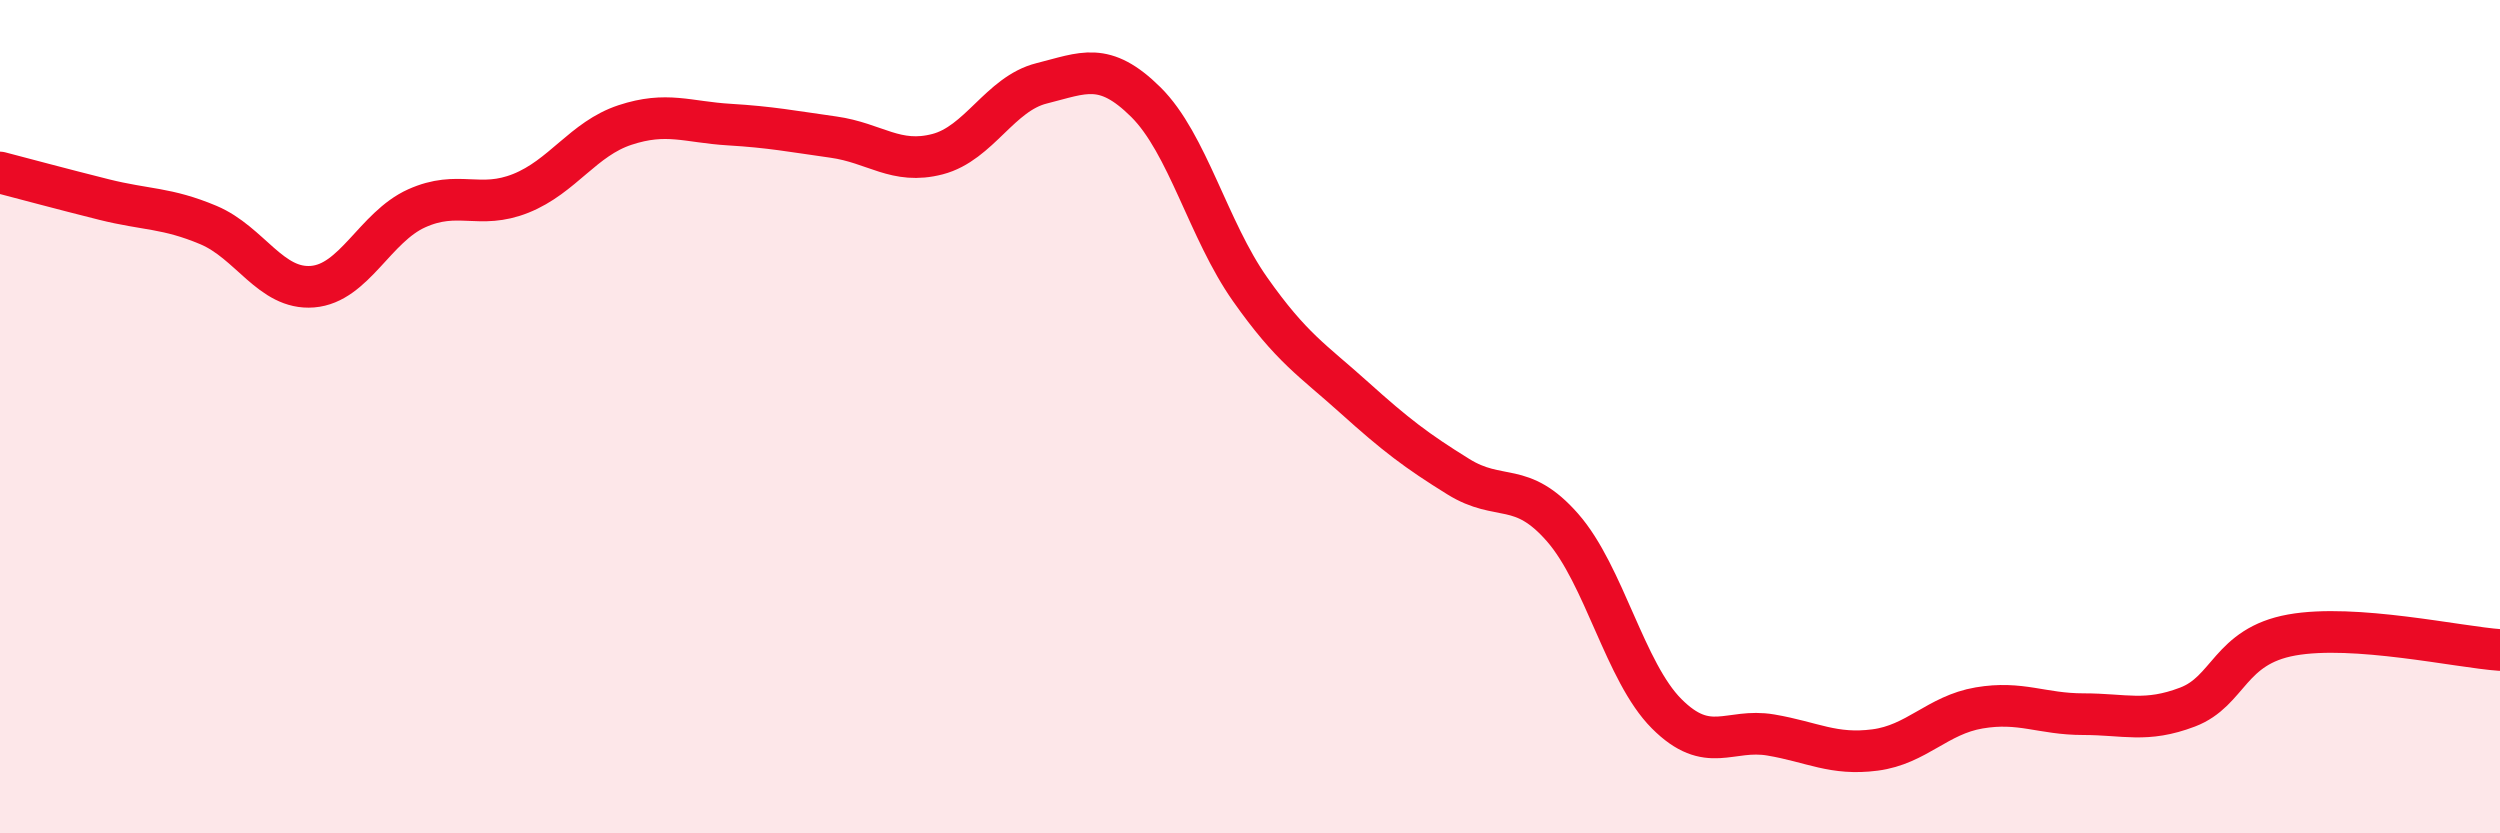 
    <svg width="60" height="20" viewBox="0 0 60 20" xmlns="http://www.w3.org/2000/svg">
      <path
        d="M 0,4.14 C 0.5,4.27 1.5,4.54 2.5,4.79 C 3.5,5.04 4,4.98 5,5.4 C 6,5.82 6.5,6.96 7.5,6.88 C 8.5,6.8 9,5.45 10,5 C 11,4.55 11.5,5.04 12.5,4.64 C 13.5,4.24 14,3.33 15,3 C 16,2.67 16.5,2.93 17.5,2.99 C 18.5,3.05 19,3.15 20,3.29 C 21,3.43 21.5,3.96 22.5,3.7 C 23.5,3.44 24,2.25 25,2 C 26,1.75 26.5,1.46 27.5,2.45 C 28.5,3.44 29,5.52 30,6.94 C 31,8.36 31.5,8.64 32.5,9.54 C 33.5,10.44 34,10.82 35,11.44 C 36,12.06 36.5,11.52 37.5,12.66 C 38.5,13.8 39,16.13 40,17.13 C 41,18.13 41.5,17.47 42.5,17.64 C 43.5,17.81 44,18.13 45,18 C 46,17.87 46.5,17.16 47.5,16.99 C 48.5,16.82 49,17.14 50,17.14 C 51,17.14 51.5,17.35 52.5,16.97 C 53.5,16.59 53.5,15.51 55,15.24 C 56.5,14.97 59,15.53 60,15.6L60 20L0 20Z"
        fill="#EB0A25"
        opacity="0.1"
        stroke-linecap="round"
        stroke-linejoin="round"
      />
      <path
        d="M 0,4.14 C 0.5,4.27 1.5,4.54 2.5,4.79 C 3.5,5.04 4,4.98 5,5.4 C 6,5.82 6.5,6.96 7.5,6.88 C 8.5,6.8 9,5.45 10,5 C 11,4.55 11.5,5.04 12.5,4.64 C 13.5,4.24 14,3.33 15,3 C 16,2.67 16.5,2.93 17.5,2.99 C 18.5,3.05 19,3.15 20,3.29 C 21,3.43 21.5,3.96 22.5,3.7 C 23.5,3.44 24,2.25 25,2 C 26,1.75 26.5,1.46 27.5,2.45 C 28.5,3.44 29,5.52 30,6.94 C 31,8.36 31.5,8.64 32.5,9.54 C 33.5,10.44 34,10.82 35,11.44 C 36,12.06 36.5,11.52 37.5,12.66 C 38.5,13.8 39,16.13 40,17.13 C 41,18.13 41.5,17.47 42.5,17.64 C 43.5,17.81 44,18.13 45,18 C 46,17.87 46.5,17.16 47.5,16.99 C 48.5,16.82 49,17.14 50,17.14 C 51,17.14 51.5,17.35 52.5,16.97 C 53.5,16.59 53.5,15.51 55,15.24 C 56.5,14.97 59,15.53 60,15.6"
        stroke="#EB0A25"
        stroke-width="1"
        fill="none"
        stroke-linecap="round"
        stroke-linejoin="round"
      />
    </svg>
  